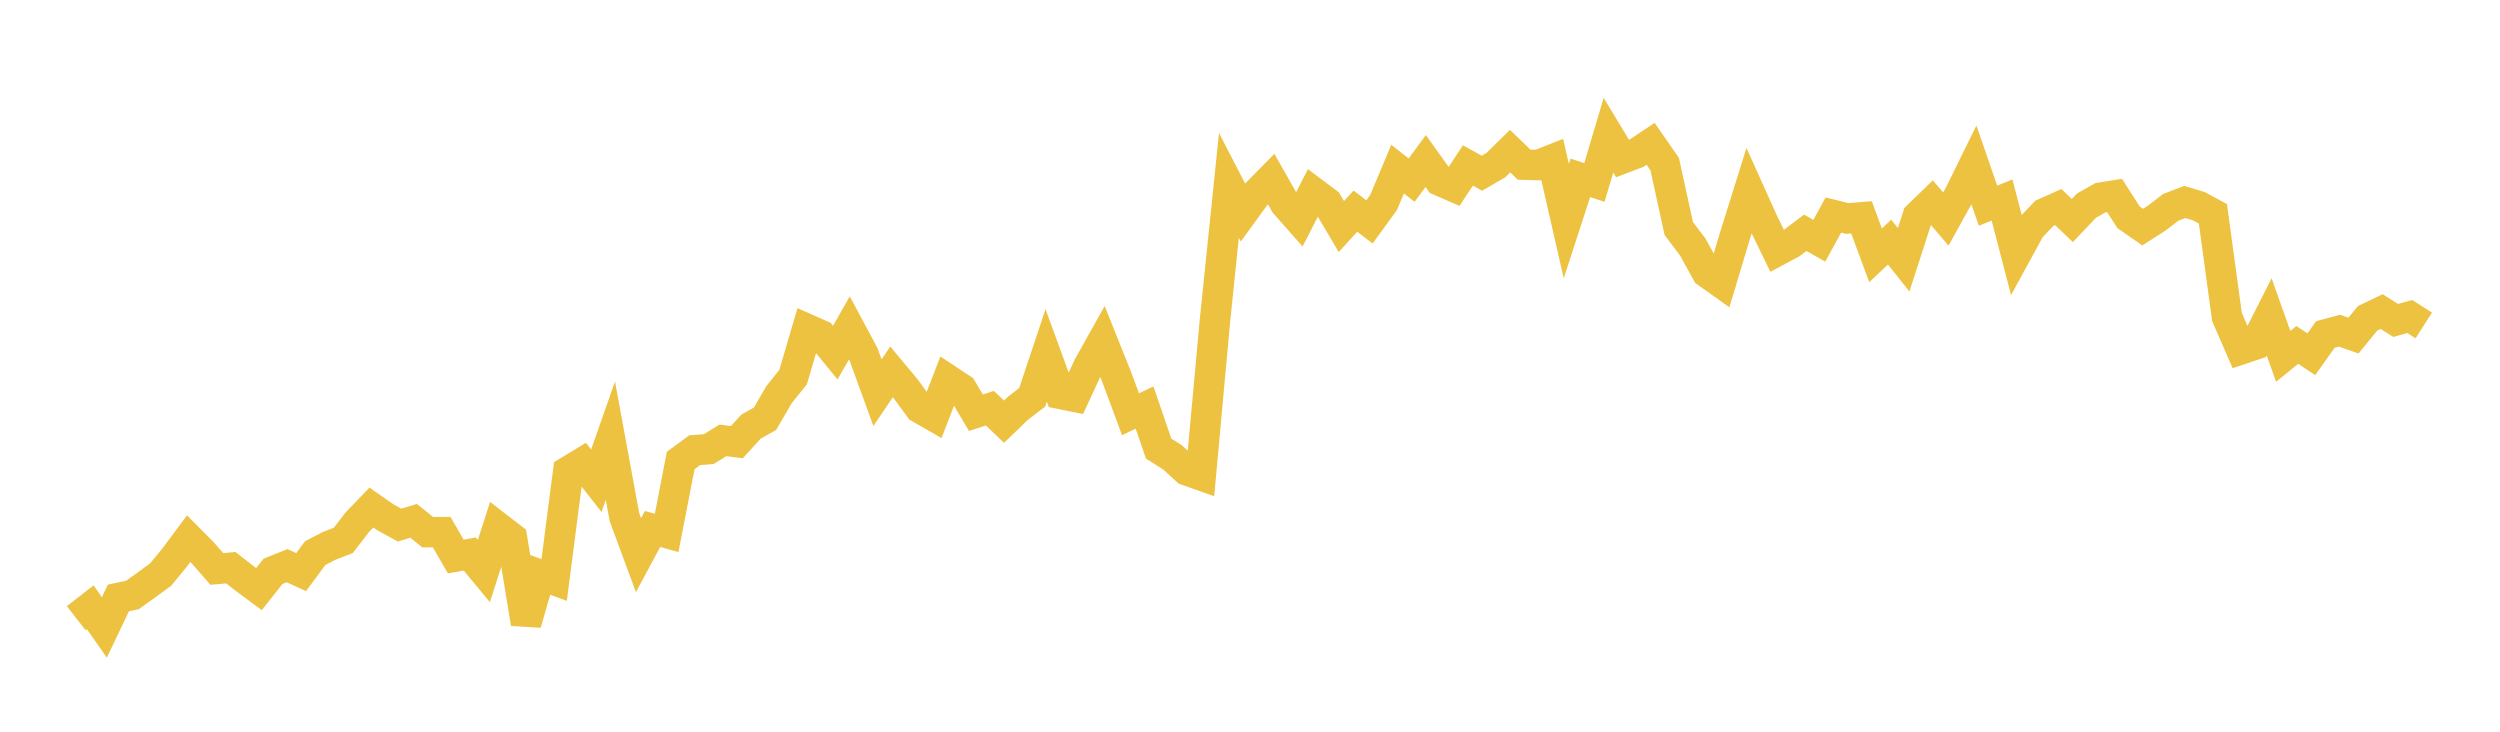 <svg width="164" height="48" xmlns="http://www.w3.org/2000/svg" xmlns:xlink="http://www.w3.org/1999/xlink"><path fill="none" stroke="rgb(237,194,64)" stroke-width="2" d="M5,40.552L5.922,39.836L6.844,41.162L7.766,39.226L8.689,39.031L9.611,38.368L10.533,37.696L11.455,36.576L12.377,35.335L13.299,36.264L14.222,37.323L15.144,37.242L16.066,37.962L16.988,38.646L17.91,37.479L18.832,37.108L19.754,37.532L20.677,36.285L21.599,35.807L22.521,35.451L23.443,34.252L24.365,33.296L25.287,33.939L26.21,34.445L27.132,34.167L28.054,34.91L28.976,34.91L29.898,36.508L30.82,36.345L31.743,37.458L32.665,34.587L33.587,35.298L34.509,40.905L35.431,37.709L36.353,38.046L37.275,30.922L38.198,30.363L39.12,31.535L40.042,28.907L40.964,33.927L41.886,36.419L42.808,34.7L43.731,34.96L44.653,30.211L45.575,29.533L46.497,29.461L47.419,28.889L48.341,29.005L49.263,27.989L50.186,27.469L51.108,25.884L52.03,24.734L52.952,21.59L53.874,22L54.796,23.132L55.719,21.508L56.641,23.229L57.563,25.761L58.485,24.394L59.407,25.5L60.329,26.76L61.251,27.29L62.174,24.904L63.096,25.515L64.018,27.075L64.94,26.778L65.862,27.664L66.784,26.775L67.707,26.07L68.629,23.313L69.551,25.838L70.473,26.023L71.395,24.036L72.317,22.389L73.24,24.693L74.162,27.176L75.084,26.735L76.006,29.426L76.928,30.012L77.85,30.854L78.772,31.18L79.695,21.095L80.617,12.16L81.539,13.945L82.461,12.674L83.383,11.737L84.305,13.363L85.228,14.409L86.15,12.607L87.072,13.297L87.994,14.862L88.916,13.851L89.838,14.557L90.76,13.289L91.683,11.094L92.605,11.817L93.527,10.562L94.449,11.853L95.371,12.254L96.293,10.854L97.216,11.364L98.138,10.825L99.06,9.914L99.982,10.801L100.904,10.827L101.826,10.466L102.749,14.506L103.671,11.667L104.593,11.969L105.515,8.871L106.437,10.396L107.359,10.047L108.281,9.436L109.204,10.766L110.126,14.99L111.048,16.209L111.97,17.881L112.892,18.535L113.814,15.463L114.737,12.513L115.659,14.559L116.581,16.46L117.503,15.967L118.425,15.271L119.347,15.793L120.269,14.107L121.192,14.333L122.114,14.257L123.036,16.749L123.958,15.884L124.88,17.042L125.802,14.183L126.725,13.29L127.647,14.368L128.569,12.703L129.491,10.827L130.413,13.491L131.335,13.122L132.257,16.663L133.18,14.973L134.102,13.998L135.024,13.586L135.946,14.466L136.868,13.494L137.79,12.969L138.713,12.821L139.635,14.258L140.557,14.899L141.479,14.309L142.401,13.602L143.323,13.25L144.246,13.527L145.168,14.026L146.09,20.797L147.012,22.915L147.934,22.606L148.856,20.785L149.778,23.378L150.701,22.628L151.623,23.24L152.545,21.941L153.467,21.693L154.389,22.014L155.311,20.883L156.234,20.44L157.156,21.021L158.078,20.761L159,21.35"></path></svg>